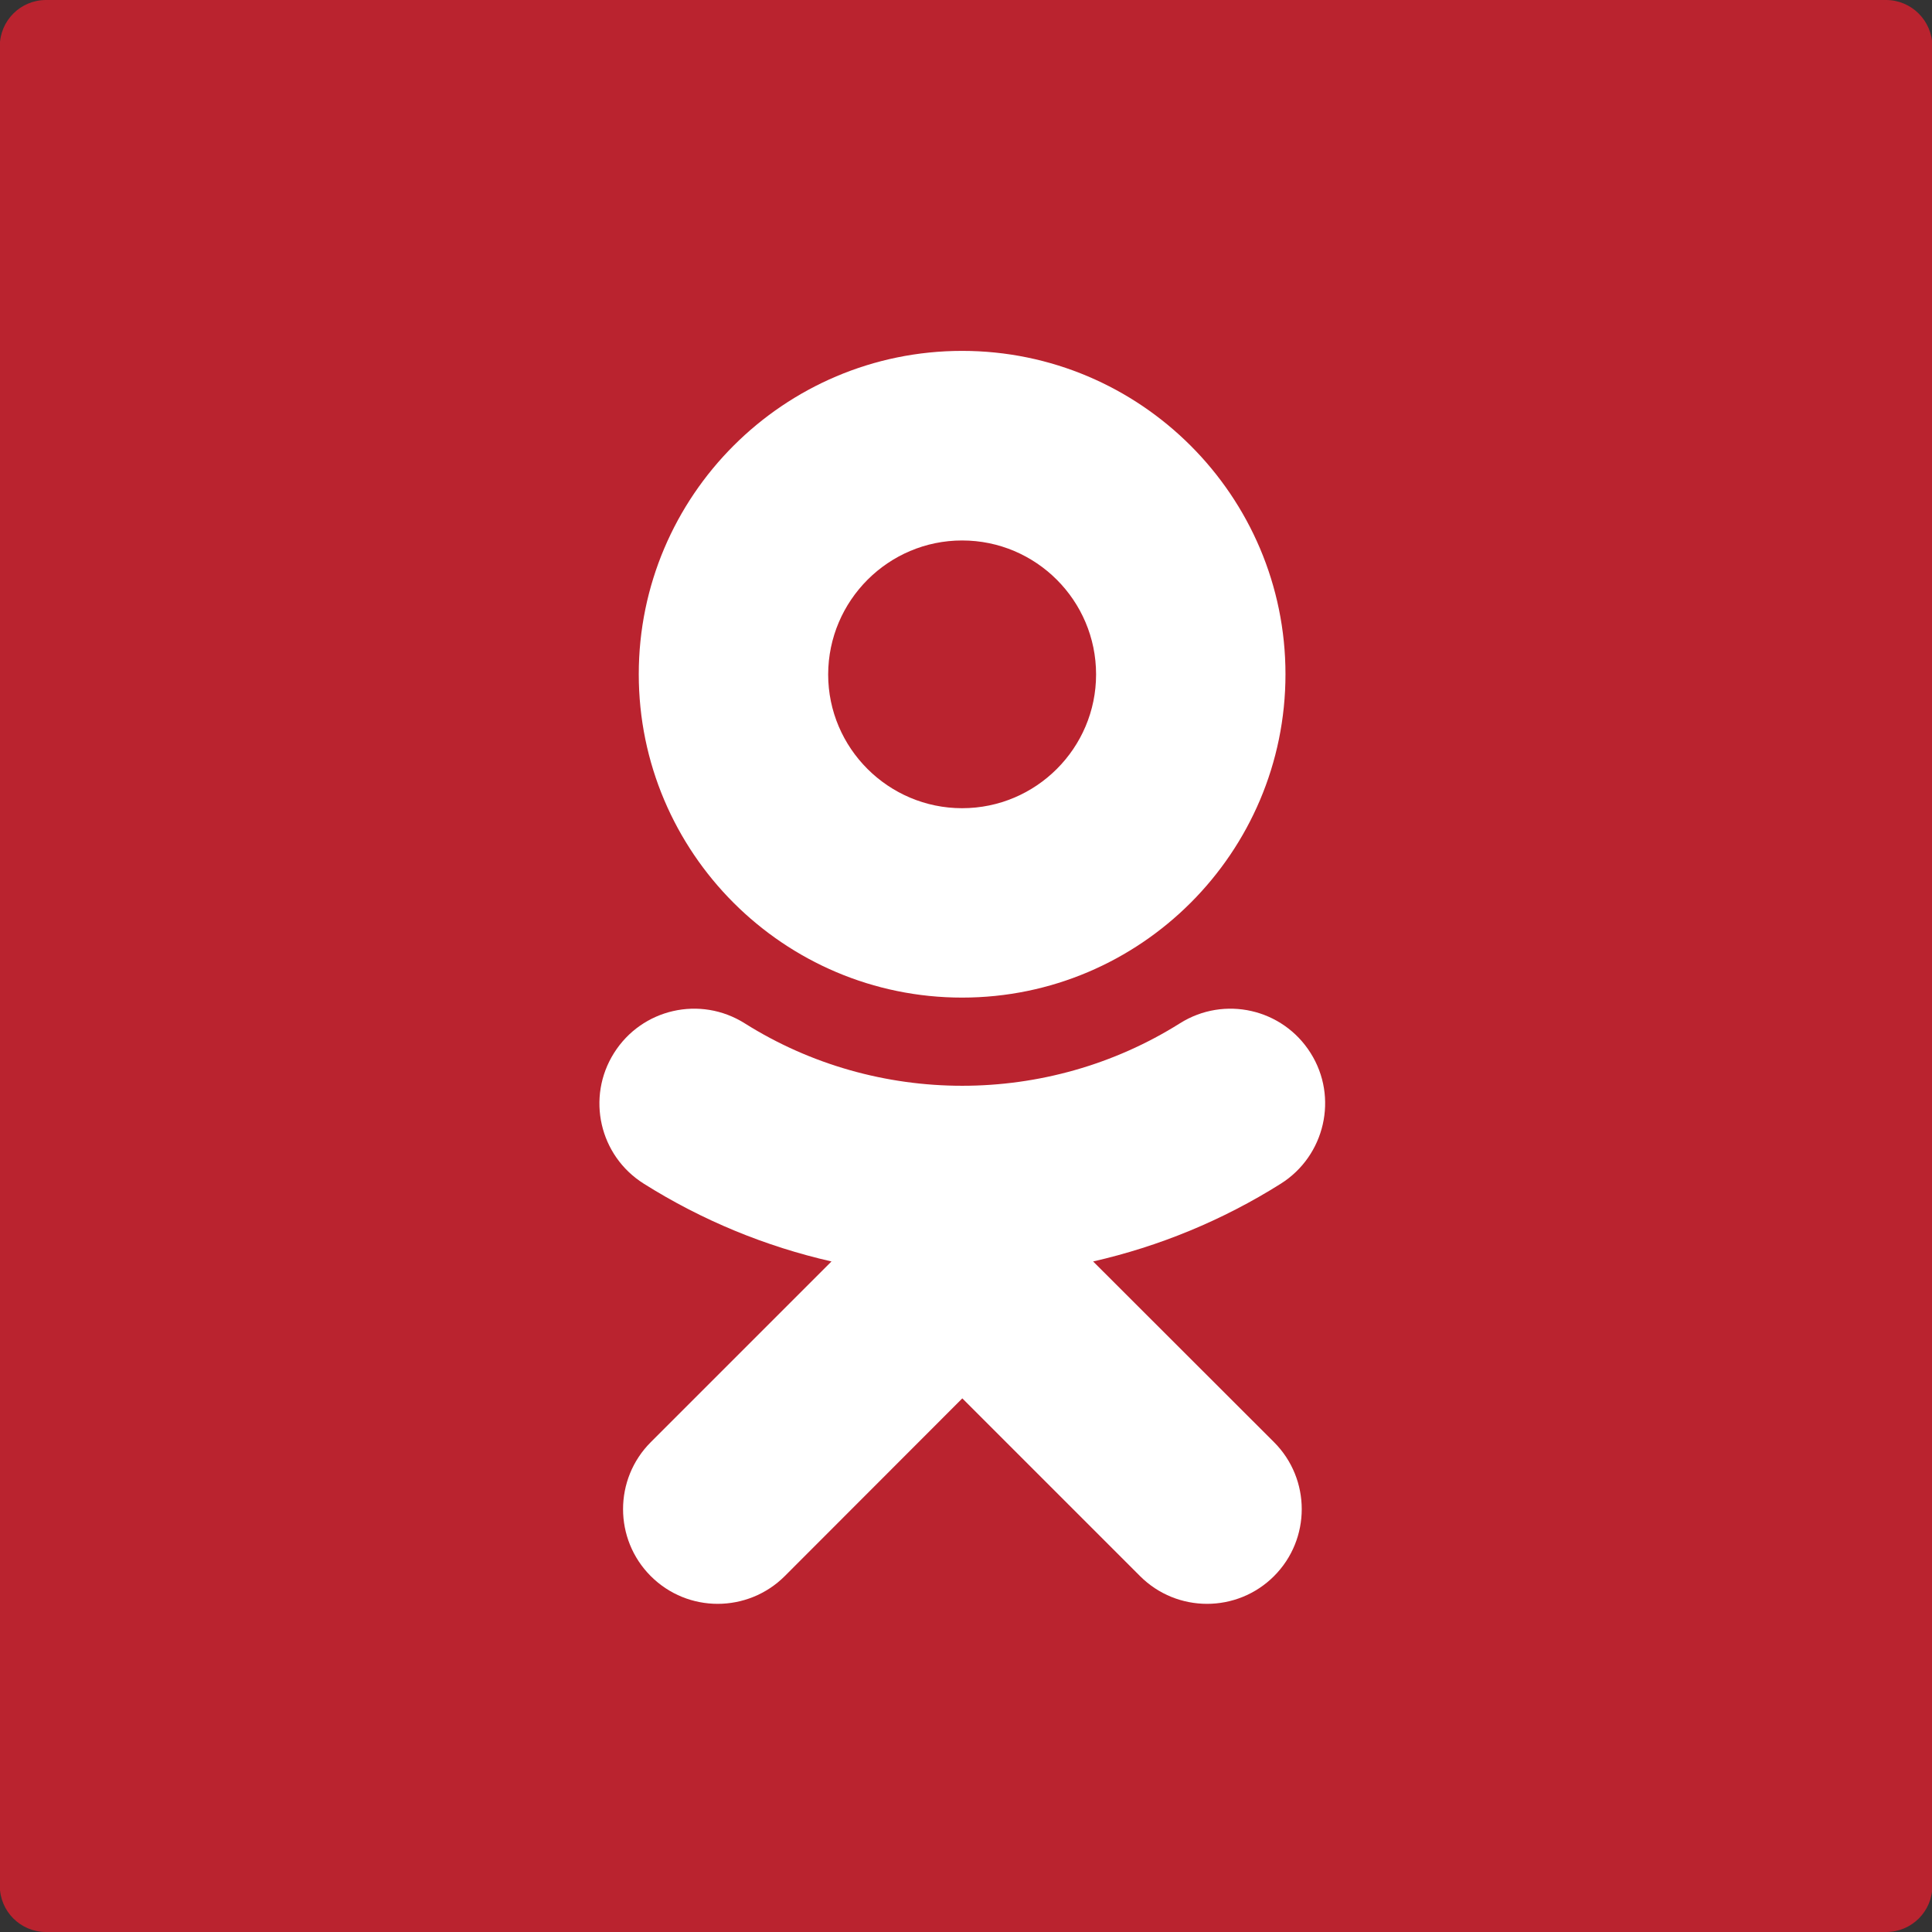 <?xml version="1.0" encoding="utf-8"?>
<!-- Generator: Adobe Illustrator 25.0.1, SVG Export Plug-In . SVG Version: 6.00 Build 0)  -->
<svg version="1.1" id="Layer_1" xmlns:serif="http://www.serif.com/"
	 xmlns="http://www.w3.org/2000/svg" xmlns:xlink="http://www.w3.org/1999/xlink" x="0px" y="0px" viewBox="0 0 1045.6 1045.6"
	 style="enable-background:new 0 0 1045.6 1045.6;" xml:space="preserve">
<rect x="0" y="0" width="1045.6" height="1045.6" fill="#333333" stroke="none"/>
<style type="text/css">
	.st0{fill:#BA232F;}
	.st1{fill:#FFFFFF;}
</style>
<g>
	<path class="st0" d="M1020.7,0H24.9c-13.8,0-25,11.2-25,25v995.6c0,13.8,11.2,25,25,25h995.9c13.8,0,25-11.2,25-25V25
		C1045.7,11.2,1034.5,0,1020.7,0z"/>
	<path class="st1" d="M520.7,539.9c96.5,0,175-78.5,175-175c0-96.5-78.5-175-175-175c-96.5,0-175,78.5-175,175
		C345.7,461.4,424.2,539.9,520.7,539.9z M520.7,292.5c40,0,72.5,32.5,72.5,72.5c0,39.9-32.5,72.4-72.5,72.4
		c-39.9,0-72.5-32.5-72.5-72.4C448.3,325,480.8,292.5,520.7,292.5z"/>
	<path class="st1" d="M591.6,682.7c35.6-8.1,70-22.2,101.6-42.1c23.9-15.1,31.2-46.8,16.1-70.7c-15.1-24-46.7-31.2-70.7-16.1
		c-71.7,45.1-164,45.1-235.6,0c-24-15.1-55.6-7.9-70.7,16.1c-15.1,24-7.9,55.6,16.1,70.7c31.6,19.9,66,34,101.6,42.1l-97.8,97.8
		c-20,20-20,52.5,0,72.5c10,10,23.1,15,36.2,15c13.1,0,26.3-5,36.3-15l96.1-96.2l96.2,96.2c20,20,52.5,20,72.5,0
		c20-20,20-52.5,0-72.5L591.6,682.7z"/>
</g>
</svg>
